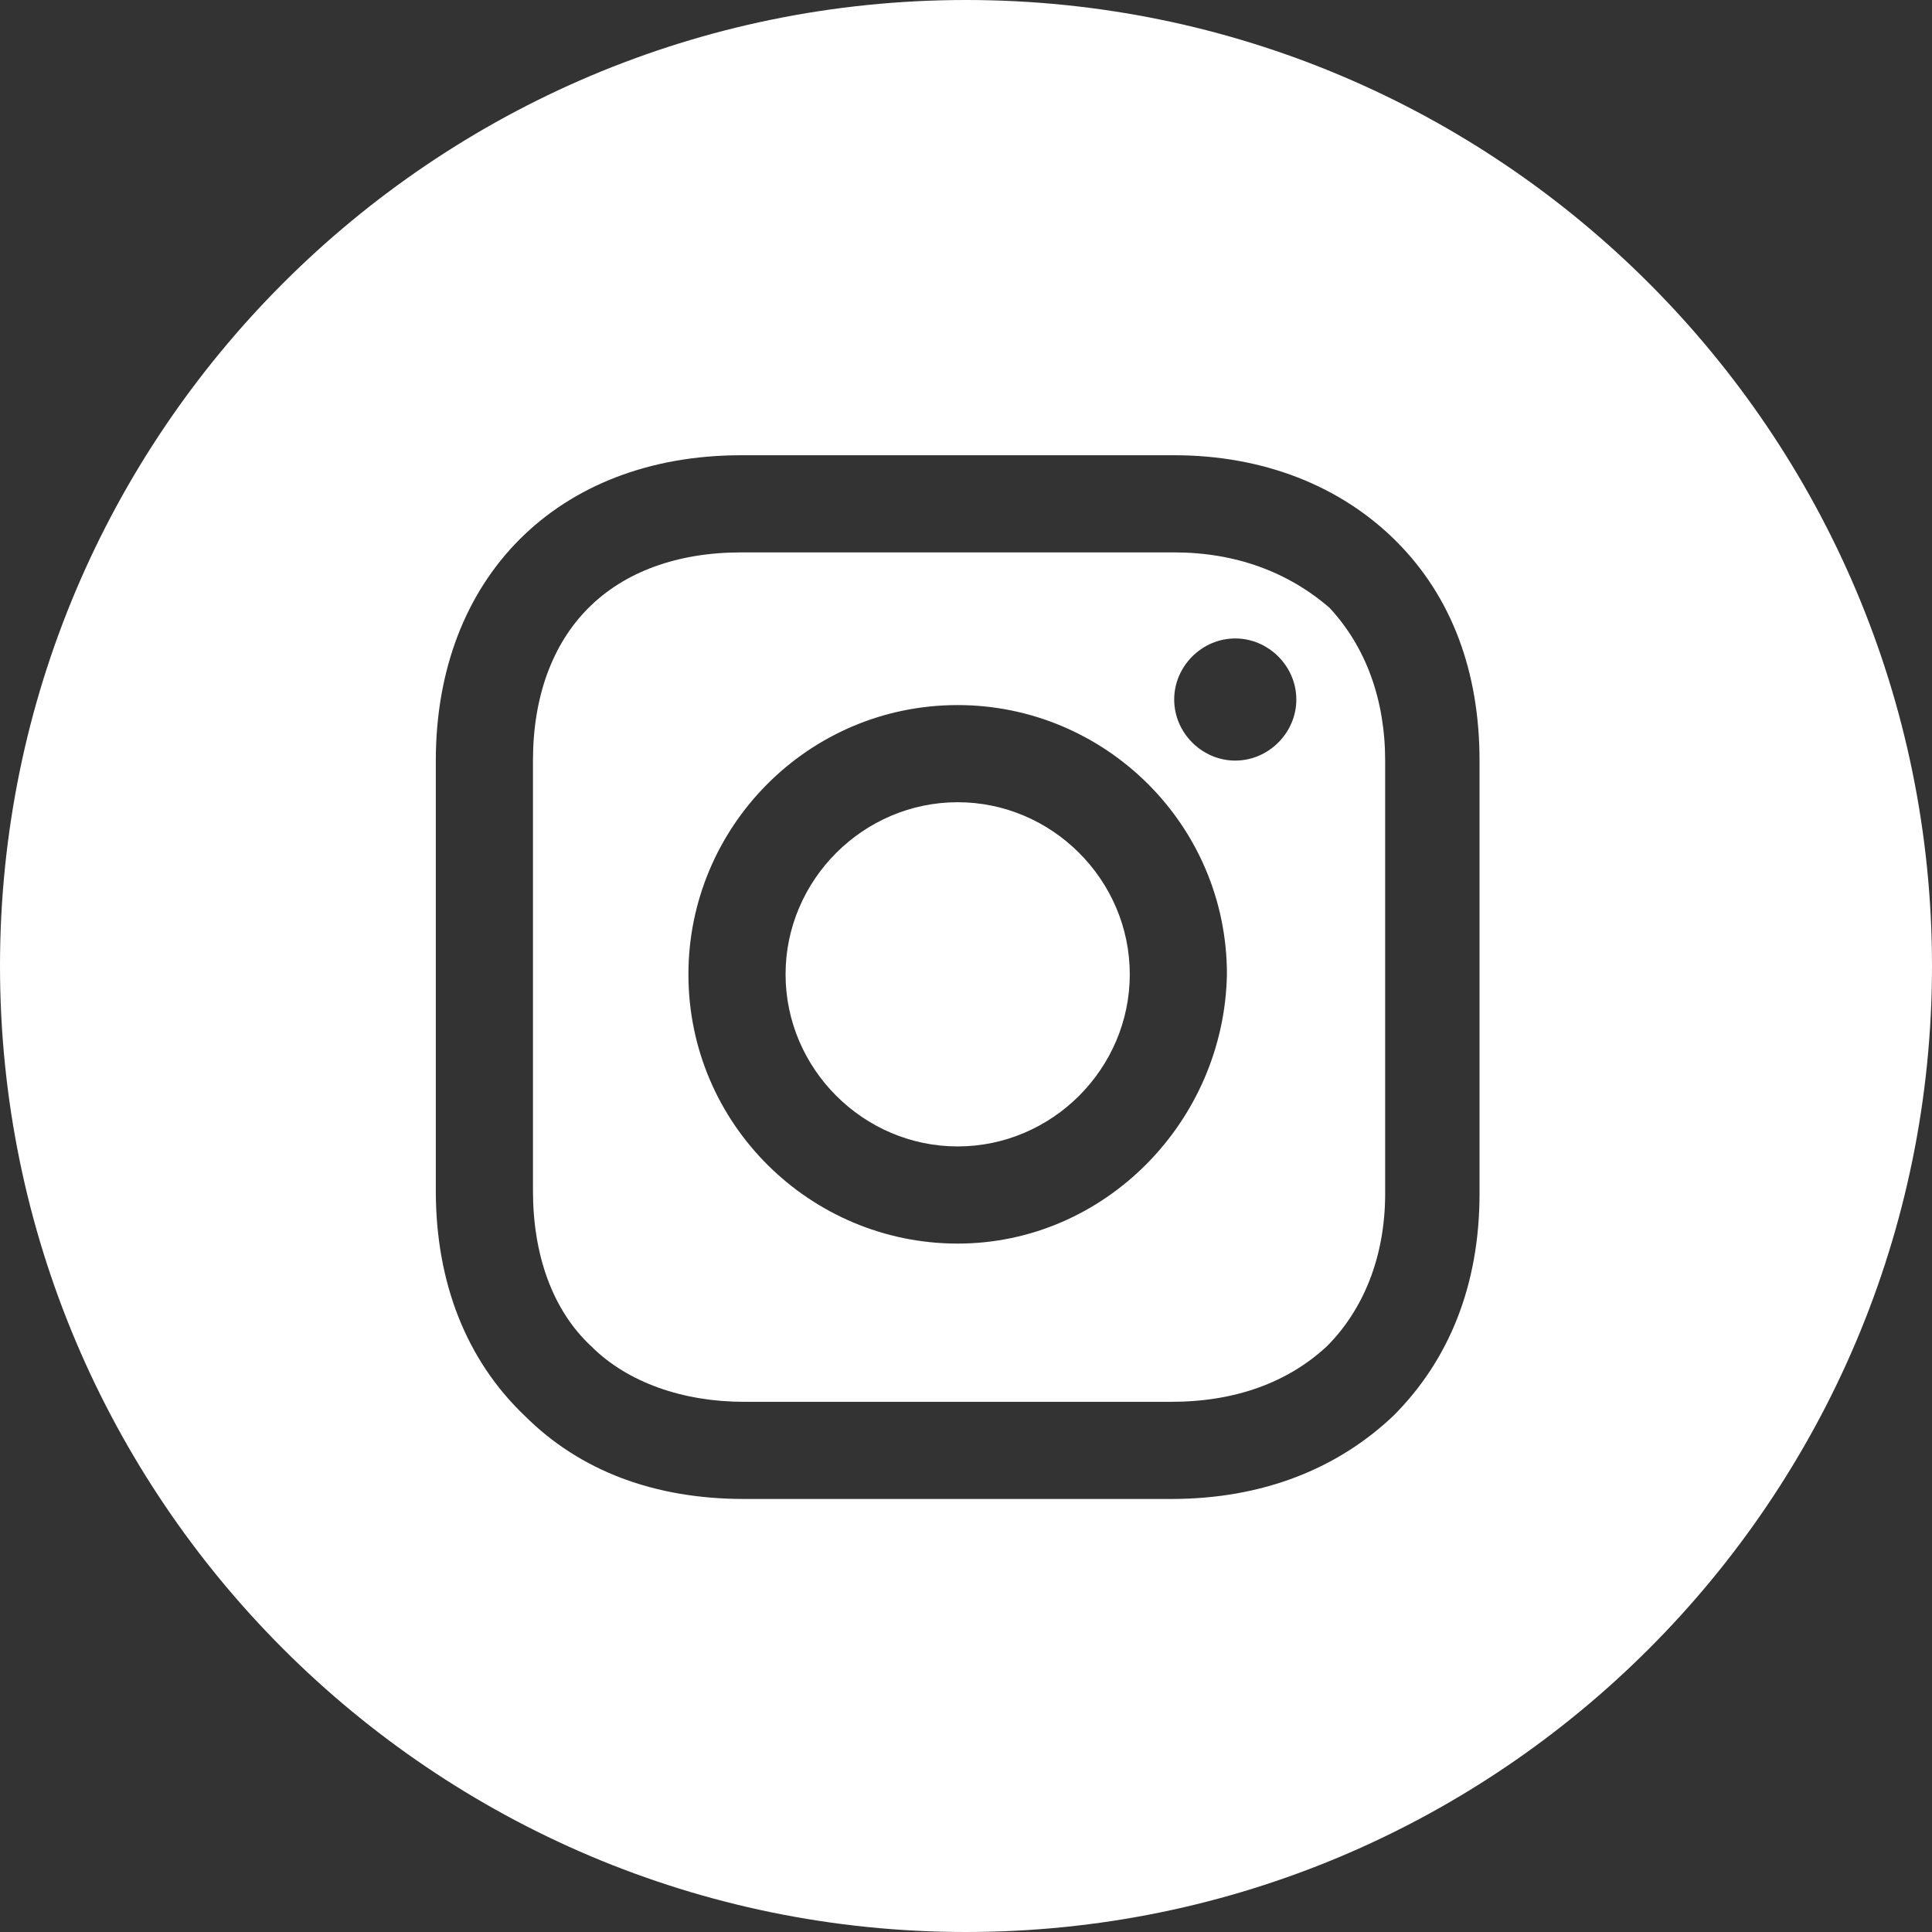 <svg enable-background="new 0 0 69.6 69.6" viewBox="0 0 69.6 69.6" xmlns="http://www.w3.org/2000/svg"><rect x="0" y="0" width="69.6" height="69.6" fill="#333333" stroke="none"/><g fill="#fff"><path d="m34.5 28.9c-3.4 0-6.2 2.8-6.2 6.2s2.8 6.2 6.2 6.2 6.2-2.8 6.2-6.2-2.8-6.2-6.2-6.2z"/><path d="m42.3 19.9h-15.6c-2.3 0-4.2.7-5.5 2s-2 3.2-2 5.5v15.5c0 2.3.7 4.3 2.1 5.6 1.3 1.3 3.3 2 5.5 2h15.4c2.3 0 4.2-.7 5.6-2 1.3-1.3 2.1-3.2 2.1-5.5v-15.6c0-2.2-.7-4.1-2-5.5-1.5-1.3-3.4-2-5.6-2zm-7.8 24.9c-5.3 0-9.7-4.3-9.7-9.7 0-5.3 4.3-9.7 9.7-9.7 5.3 0 9.7 4.3 9.7 9.7-.1 5.3-4.4 9.7-9.7 9.7zm10-17.4c-1.2 0-2.2-1-2.2-2.2s1-2.2 2.2-2.2 2.2 1 2.2 2.2-1 2.2-2.2 2.2z"/><path d="m34.8 0c-19.2 0-34.8 15.6-34.8 34.8s15.6 34.8 34.8 34.8 34.8-15.6 34.8-34.8-15.6-34.8-34.8-34.8zm18.5 43c0 3.3-1.1 6-3.1 8-2 1.9-4.7 3-8 3h-15.4c-3.2 0-5.9-1-7.9-3-2.1-2-3.2-4.8-3.2-8.1v-15.5c0-6.6 4.4-11 11-11h15.6c3.2 0 6 1.1 8 3.1s3 4.7 3 7.9z"/></g></svg>